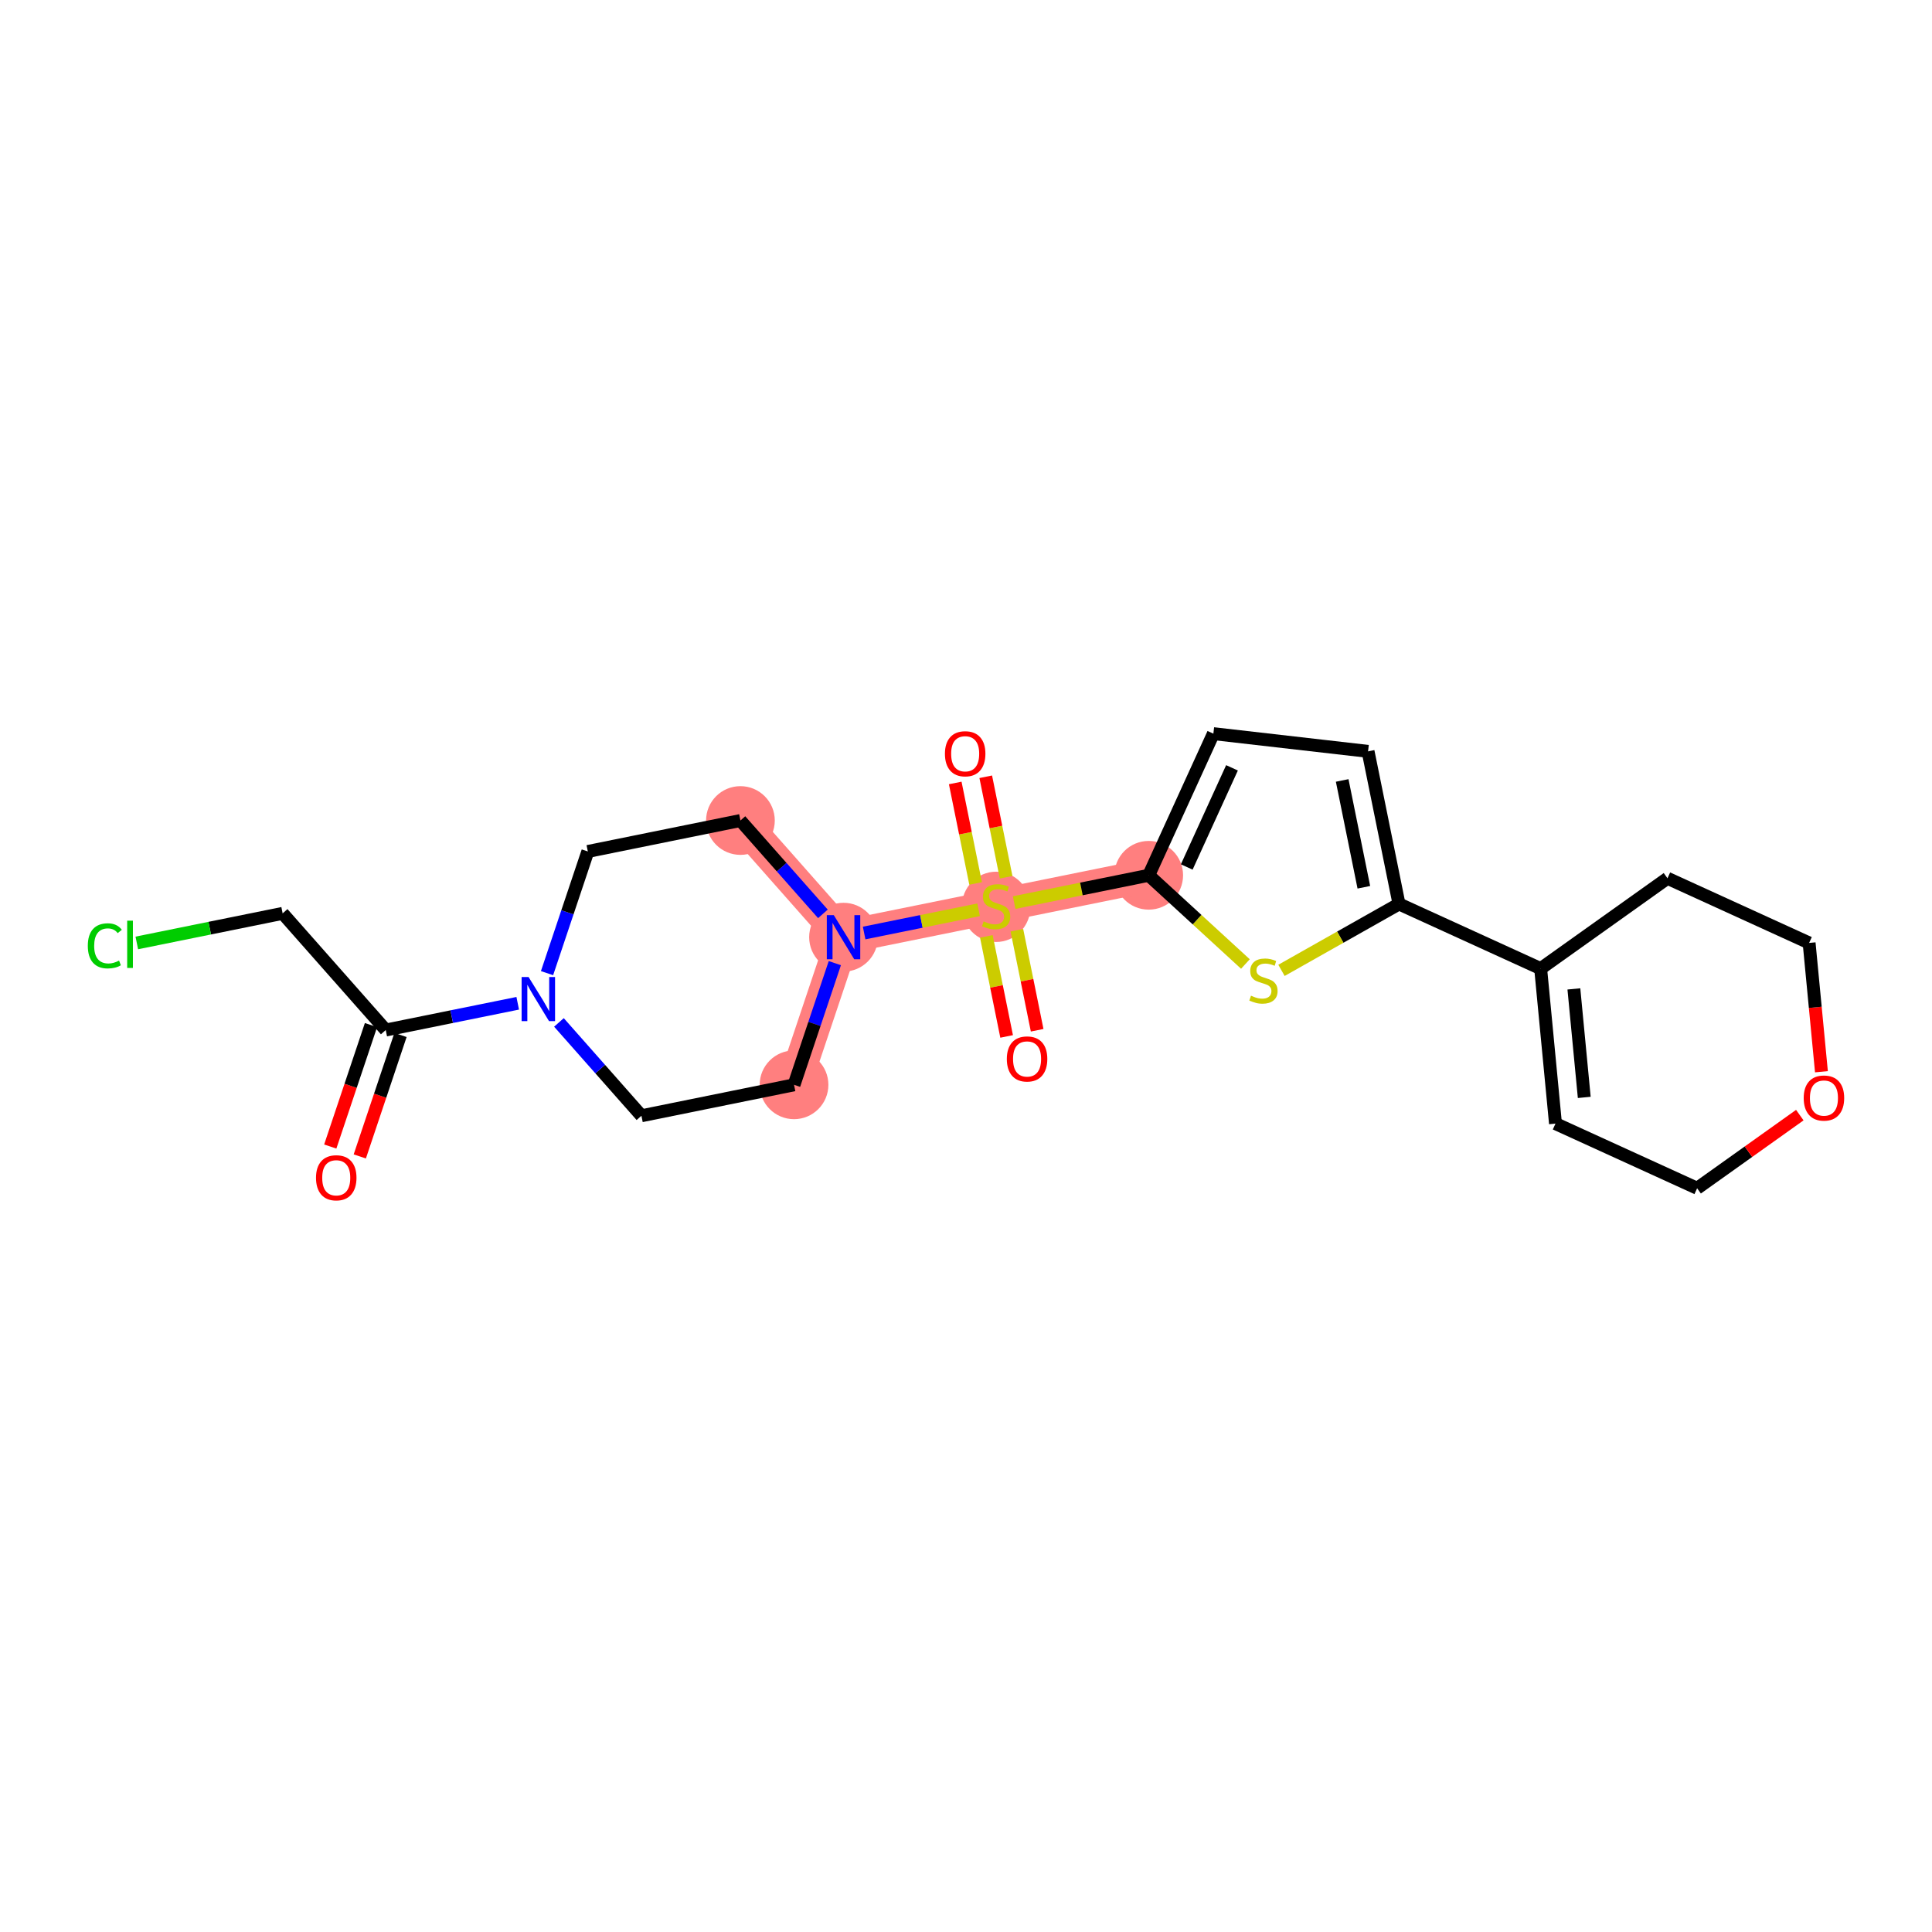 <?xml version='1.0' encoding='iso-8859-1'?>
<svg version='1.1' baseProfile='full'
              xmlns='http://www.w3.org/2000/svg'
                      xmlns:rdkit='http://www.rdkit.org/xml'
                      xmlns:xlink='http://www.w3.org/1999/xlink'
                  xml:space='preserve'
width='300px' height='300px' viewBox='0 0 300 300'>
<!-- END OF HEADER -->
<rect style='opacity:1.0;fill:#FFFFFF;stroke:none' width='300' height='300' x='0' y='0'> </rect>
<rect style='opacity:1.0;fill:#FFFFFF;stroke:none' width='300' height='300' x='0' y='0'> </rect>
<path d='M 114.973,127.409 L 130.982,145.527' style='fill:none;fill-rule:evenodd;stroke:#FF7F7F;stroke-width:5.2px;stroke-linecap:butt;stroke-linejoin:miter;stroke-opacity:1' />
<path d='M 130.982,145.527 L 154.677,140.721' style='fill:none;fill-rule:evenodd;stroke:#FF7F7F;stroke-width:5.2px;stroke-linecap:butt;stroke-linejoin:miter;stroke-opacity:1' />
<path d='M 130.982,145.527 L 123.297,168.45' style='fill:none;fill-rule:evenodd;stroke:#FF7F7F;stroke-width:5.2px;stroke-linecap:butt;stroke-linejoin:miter;stroke-opacity:1' />
<path d='M 154.677,140.721 L 178.372,135.915' style='fill:none;fill-rule:evenodd;stroke:#FF7F7F;stroke-width:5.2px;stroke-linecap:butt;stroke-linejoin:miter;stroke-opacity:1' />
<ellipse cx='114.973' cy='127.409' rx='4.835' ry='4.835'  style='fill:#FF7F7F;fill-rule:evenodd;stroke:#FF7F7F;stroke-width:1.0px;stroke-linecap:butt;stroke-linejoin:miter;stroke-opacity:1' />
<ellipse cx='130.982' cy='145.527' rx='4.835' ry='4.842'  style='fill:#FF7F7F;fill-rule:evenodd;stroke:#FF7F7F;stroke-width:1.0px;stroke-linecap:butt;stroke-linejoin:miter;stroke-opacity:1' />
<ellipse cx='154.677' cy='140.813' rx='4.835' ry='4.958'  style='fill:#FF7F7F;fill-rule:evenodd;stroke:#FF7F7F;stroke-width:1.0px;stroke-linecap:butt;stroke-linejoin:miter;stroke-opacity:1' />
<ellipse cx='178.372' cy='135.915' rx='4.835' ry='4.835'  style='fill:#FF7F7F;fill-rule:evenodd;stroke:#FF7F7F;stroke-width:1.0px;stroke-linecap:butt;stroke-linejoin:miter;stroke-opacity:1' />
<ellipse cx='123.297' cy='168.45' rx='4.835' ry='4.835'  style='fill:#FF7F7F;fill-rule:evenodd;stroke:#FF7F7F;stroke-width:1.0px;stroke-linecap:butt;stroke-linejoin:miter;stroke-opacity:1' />
<path class='bond-0 atom-0 atom-1' d='M 55.868,179.569 L 59.029,170.141' style='fill:none;fill-rule:evenodd;stroke:#FF0000;stroke-width:2.0px;stroke-linecap:butt;stroke-linejoin:miter;stroke-opacity:1' />
<path class='bond-0 atom-0 atom-1' d='M 59.029,170.141 L 62.19,160.713' style='fill:none;fill-rule:evenodd;stroke:#000000;stroke-width:2.0px;stroke-linecap:butt;stroke-linejoin:miter;stroke-opacity:1' />
<path class='bond-0 atom-0 atom-1' d='M 51.283,178.032 L 54.444,168.604' style='fill:none;fill-rule:evenodd;stroke:#FF0000;stroke-width:2.0px;stroke-linecap:butt;stroke-linejoin:miter;stroke-opacity:1' />
<path class='bond-0 atom-0 atom-1' d='M 54.444,168.604 L 57.605,159.176' style='fill:none;fill-rule:evenodd;stroke:#000000;stroke-width:2.0px;stroke-linecap:butt;stroke-linejoin:miter;stroke-opacity:1' />
<path class='bond-1 atom-1 atom-2' d='M 59.898,159.944 L 43.888,141.827' style='fill:none;fill-rule:evenodd;stroke:#000000;stroke-width:2.0px;stroke-linecap:butt;stroke-linejoin:miter;stroke-opacity:1' />
<path class='bond-3 atom-1 atom-4' d='M 59.898,159.944 L 70.144,157.866' style='fill:none;fill-rule:evenodd;stroke:#000000;stroke-width:2.0px;stroke-linecap:butt;stroke-linejoin:miter;stroke-opacity:1' />
<path class='bond-3 atom-1 atom-4' d='M 70.144,157.866 L 80.391,155.788' style='fill:none;fill-rule:evenodd;stroke:#0000FF;stroke-width:2.0px;stroke-linecap:butt;stroke-linejoin:miter;stroke-opacity:1' />
<path class='bond-2 atom-2 atom-3' d='M 43.888,141.827 L 32.565,144.123' style='fill:none;fill-rule:evenodd;stroke:#000000;stroke-width:2.0px;stroke-linecap:butt;stroke-linejoin:miter;stroke-opacity:1' />
<path class='bond-2 atom-2 atom-3' d='M 32.565,144.123 L 21.243,146.42' style='fill:none;fill-rule:evenodd;stroke:#00CC00;stroke-width:2.0px;stroke-linecap:butt;stroke-linejoin:miter;stroke-opacity:1' />
<path class='bond-4 atom-4 atom-5' d='M 84.943,151.11 L 88.11,141.663' style='fill:none;fill-rule:evenodd;stroke:#0000FF;stroke-width:2.0px;stroke-linecap:butt;stroke-linejoin:miter;stroke-opacity:1' />
<path class='bond-4 atom-4 atom-5' d='M 88.11,141.663 L 91.278,132.215' style='fill:none;fill-rule:evenodd;stroke:#000000;stroke-width:2.0px;stroke-linecap:butt;stroke-linejoin:miter;stroke-opacity:1' />
<path class='bond-23 atom-23 atom-4' d='M 99.602,173.256 L 93.198,166.008' style='fill:none;fill-rule:evenodd;stroke:#000000;stroke-width:2.0px;stroke-linecap:butt;stroke-linejoin:miter;stroke-opacity:1' />
<path class='bond-23 atom-23 atom-4' d='M 93.198,166.008 L 86.793,158.761' style='fill:none;fill-rule:evenodd;stroke:#0000FF;stroke-width:2.0px;stroke-linecap:butt;stroke-linejoin:miter;stroke-opacity:1' />
<path class='bond-5 atom-5 atom-6' d='M 91.278,132.215 L 114.973,127.409' style='fill:none;fill-rule:evenodd;stroke:#000000;stroke-width:2.0px;stroke-linecap:butt;stroke-linejoin:miter;stroke-opacity:1' />
<path class='bond-6 atom-6 atom-7' d='M 114.973,127.409 L 121.377,134.657' style='fill:none;fill-rule:evenodd;stroke:#000000;stroke-width:2.0px;stroke-linecap:butt;stroke-linejoin:miter;stroke-opacity:1' />
<path class='bond-6 atom-6 atom-7' d='M 121.377,134.657 L 127.781,141.904' style='fill:none;fill-rule:evenodd;stroke:#0000FF;stroke-width:2.0px;stroke-linecap:butt;stroke-linejoin:miter;stroke-opacity:1' />
<path class='bond-7 atom-7 atom-8' d='M 134.183,144.878 L 143.071,143.075' style='fill:none;fill-rule:evenodd;stroke:#0000FF;stroke-width:2.0px;stroke-linecap:butt;stroke-linejoin:miter;stroke-opacity:1' />
<path class='bond-7 atom-7 atom-8' d='M 143.071,143.075 L 151.959,141.272' style='fill:none;fill-rule:evenodd;stroke:#CCCC00;stroke-width:2.0px;stroke-linecap:butt;stroke-linejoin:miter;stroke-opacity:1' />
<path class='bond-21 atom-7 atom-22' d='M 129.632,149.555 L 126.464,159.002' style='fill:none;fill-rule:evenodd;stroke:#0000FF;stroke-width:2.0px;stroke-linecap:butt;stroke-linejoin:miter;stroke-opacity:1' />
<path class='bond-21 atom-7 atom-22' d='M 126.464,159.002 L 123.297,168.45' style='fill:none;fill-rule:evenodd;stroke:#000000;stroke-width:2.0px;stroke-linecap:butt;stroke-linejoin:miter;stroke-opacity:1' />
<path class='bond-8 atom-8 atom-9' d='M 156.232,136.222 L 154.649,128.419' style='fill:none;fill-rule:evenodd;stroke:#CCCC00;stroke-width:2.0px;stroke-linecap:butt;stroke-linejoin:miter;stroke-opacity:1' />
<path class='bond-8 atom-8 atom-9' d='M 154.649,128.419 L 153.066,120.616' style='fill:none;fill-rule:evenodd;stroke:#FF0000;stroke-width:2.0px;stroke-linecap:butt;stroke-linejoin:miter;stroke-opacity:1' />
<path class='bond-8 atom-8 atom-9' d='M 151.493,137.183 L 149.91,129.38' style='fill:none;fill-rule:evenodd;stroke:#CCCC00;stroke-width:2.0px;stroke-linecap:butt;stroke-linejoin:miter;stroke-opacity:1' />
<path class='bond-8 atom-8 atom-9' d='M 149.91,129.38 L 148.327,121.577' style='fill:none;fill-rule:evenodd;stroke:#FF0000;stroke-width:2.0px;stroke-linecap:butt;stroke-linejoin:miter;stroke-opacity:1' />
<path class='bond-9 atom-8 atom-10' d='M 153.16,145.404 L 154.735,153.17' style='fill:none;fill-rule:evenodd;stroke:#CCCC00;stroke-width:2.0px;stroke-linecap:butt;stroke-linejoin:miter;stroke-opacity:1' />
<path class='bond-9 atom-8 atom-10' d='M 154.735,153.17 L 156.31,160.937' style='fill:none;fill-rule:evenodd;stroke:#FF0000;stroke-width:2.0px;stroke-linecap:butt;stroke-linejoin:miter;stroke-opacity:1' />
<path class='bond-9 atom-8 atom-10' d='M 157.899,144.442 L 159.474,152.209' style='fill:none;fill-rule:evenodd;stroke:#CCCC00;stroke-width:2.0px;stroke-linecap:butt;stroke-linejoin:miter;stroke-opacity:1' />
<path class='bond-9 atom-8 atom-10' d='M 159.474,152.209 L 161.049,159.976' style='fill:none;fill-rule:evenodd;stroke:#FF0000;stroke-width:2.0px;stroke-linecap:butt;stroke-linejoin:miter;stroke-opacity:1' />
<path class='bond-10 atom-8 atom-11' d='M 157.477,140.153 L 167.924,138.034' style='fill:none;fill-rule:evenodd;stroke:#CCCC00;stroke-width:2.0px;stroke-linecap:butt;stroke-linejoin:miter;stroke-opacity:1' />
<path class='bond-10 atom-8 atom-11' d='M 167.924,138.034 L 178.372,135.915' style='fill:none;fill-rule:evenodd;stroke:#000000;stroke-width:2.0px;stroke-linecap:butt;stroke-linejoin:miter;stroke-opacity:1' />
<path class='bond-11 atom-11 atom-12' d='M 178.372,135.915 L 188.412,113.921' style='fill:none;fill-rule:evenodd;stroke:#000000;stroke-width:2.0px;stroke-linecap:butt;stroke-linejoin:miter;stroke-opacity:1' />
<path class='bond-11 atom-11 atom-12' d='M 184.277,134.624 L 191.304,119.228' style='fill:none;fill-rule:evenodd;stroke:#000000;stroke-width:2.0px;stroke-linecap:butt;stroke-linejoin:miter;stroke-opacity:1' />
<path class='bond-24 atom-21 atom-11' d='M 193.388,149.691 L 185.88,142.803' style='fill:none;fill-rule:evenodd;stroke:#CCCC00;stroke-width:2.0px;stroke-linecap:butt;stroke-linejoin:miter;stroke-opacity:1' />
<path class='bond-24 atom-21 atom-11' d='M 185.88,142.803 L 178.372,135.915' style='fill:none;fill-rule:evenodd;stroke:#000000;stroke-width:2.0px;stroke-linecap:butt;stroke-linejoin:miter;stroke-opacity:1' />
<path class='bond-12 atom-12 atom-13' d='M 188.412,113.921 L 212.432,116.672' style='fill:none;fill-rule:evenodd;stroke:#000000;stroke-width:2.0px;stroke-linecap:butt;stroke-linejoin:miter;stroke-opacity:1' />
<path class='bond-13 atom-13 atom-14' d='M 212.432,116.672 L 217.238,140.367' style='fill:none;fill-rule:evenodd;stroke:#000000;stroke-width:2.0px;stroke-linecap:butt;stroke-linejoin:miter;stroke-opacity:1' />
<path class='bond-13 atom-13 atom-14' d='M 208.414,121.188 L 211.778,137.774' style='fill:none;fill-rule:evenodd;stroke:#000000;stroke-width:2.0px;stroke-linecap:butt;stroke-linejoin:miter;stroke-opacity:1' />
<path class='bond-14 atom-14 atom-15' d='M 217.238,140.367 L 239.232,150.407' style='fill:none;fill-rule:evenodd;stroke:#000000;stroke-width:2.0px;stroke-linecap:butt;stroke-linejoin:miter;stroke-opacity:1' />
<path class='bond-20 atom-14 atom-21' d='M 217.238,140.367 L 208.112,145.523' style='fill:none;fill-rule:evenodd;stroke:#000000;stroke-width:2.0px;stroke-linecap:butt;stroke-linejoin:miter;stroke-opacity:1' />
<path class='bond-20 atom-14 atom-21' d='M 208.112,145.523 L 198.987,150.678' style='fill:none;fill-rule:evenodd;stroke:#CCCC00;stroke-width:2.0px;stroke-linecap:butt;stroke-linejoin:miter;stroke-opacity:1' />
<path class='bond-15 atom-15 atom-16' d='M 239.232,150.407 L 241.535,174.474' style='fill:none;fill-rule:evenodd;stroke:#000000;stroke-width:2.0px;stroke-linecap:butt;stroke-linejoin:miter;stroke-opacity:1' />
<path class='bond-15 atom-15 atom-16' d='M 244.391,153.556 L 246.003,170.404' style='fill:none;fill-rule:evenodd;stroke:#000000;stroke-width:2.0px;stroke-linecap:butt;stroke-linejoin:miter;stroke-opacity:1' />
<path class='bond-25 atom-20 atom-15' d='M 258.924,136.379 L 239.232,150.407' style='fill:none;fill-rule:evenodd;stroke:#000000;stroke-width:2.0px;stroke-linecap:butt;stroke-linejoin:miter;stroke-opacity:1' />
<path class='bond-16 atom-16 atom-17' d='M 241.535,174.474 L 263.529,184.514' style='fill:none;fill-rule:evenodd;stroke:#000000;stroke-width:2.0px;stroke-linecap:butt;stroke-linejoin:miter;stroke-opacity:1' />
<path class='bond-17 atom-17 atom-18' d='M 263.529,184.514 L 271.501,178.835' style='fill:none;fill-rule:evenodd;stroke:#000000;stroke-width:2.0px;stroke-linecap:butt;stroke-linejoin:miter;stroke-opacity:1' />
<path class='bond-17 atom-17 atom-18' d='M 271.501,178.835 L 279.473,173.156' style='fill:none;fill-rule:evenodd;stroke:#FF0000;stroke-width:2.0px;stroke-linecap:butt;stroke-linejoin:miter;stroke-opacity:1' />
<path class='bond-18 atom-18 atom-19' d='M 282.832,166.419 L 281.875,156.419' style='fill:none;fill-rule:evenodd;stroke:#FF0000;stroke-width:2.0px;stroke-linecap:butt;stroke-linejoin:miter;stroke-opacity:1' />
<path class='bond-18 atom-18 atom-19' d='M 281.875,156.419 L 280.918,146.419' style='fill:none;fill-rule:evenodd;stroke:#000000;stroke-width:2.0px;stroke-linecap:butt;stroke-linejoin:miter;stroke-opacity:1' />
<path class='bond-19 atom-19 atom-20' d='M 280.918,146.419 L 258.924,136.379' style='fill:none;fill-rule:evenodd;stroke:#000000;stroke-width:2.0px;stroke-linecap:butt;stroke-linejoin:miter;stroke-opacity:1' />
<path class='bond-22 atom-22 atom-23' d='M 123.297,168.45 L 99.602,173.256' style='fill:none;fill-rule:evenodd;stroke:#000000;stroke-width:2.0px;stroke-linecap:butt;stroke-linejoin:miter;stroke-opacity:1' />
<path  class='atom-0' d='M 49.069 182.887
Q 49.069 181.243, 49.881 180.324
Q 50.694 179.405, 52.212 179.405
Q 53.73 179.405, 54.543 180.324
Q 55.355 181.243, 55.355 182.887
Q 55.355 184.55, 54.533 185.498
Q 53.711 186.436, 52.212 186.436
Q 50.703 186.436, 49.881 185.498
Q 49.069 184.56, 49.069 182.887
M 52.212 185.662
Q 53.257 185.662, 53.817 184.966
Q 54.388 184.26, 54.388 182.887
Q 54.388 181.543, 53.817 180.866
Q 53.257 180.179, 52.212 180.179
Q 51.168 180.179, 50.597 180.856
Q 50.036 181.533, 50.036 182.887
Q 50.036 184.27, 50.597 184.966
Q 51.168 185.662, 52.212 185.662
' fill='#FF0000'/>
<path  class='atom-3' d='M 13.636 146.869
Q 13.636 145.167, 14.429 144.278
Q 15.232 143.378, 16.75 143.378
Q 18.162 143.378, 18.917 144.374
L 18.278 144.897
Q 17.727 144.171, 16.75 144.171
Q 15.716 144.171, 15.164 144.868
Q 14.623 145.554, 14.623 146.869
Q 14.623 148.223, 15.184 148.92
Q 15.754 149.616, 16.857 149.616
Q 17.611 149.616, 18.491 149.161
L 18.762 149.887
Q 18.404 150.119, 17.863 150.254
Q 17.321 150.39, 16.721 150.39
Q 15.232 150.39, 14.429 149.481
Q 13.636 148.572, 13.636 146.869
' fill='#00CC00'/>
<path  class='atom-3' d='M 19.748 142.962
L 20.638 142.962
L 20.638 150.303
L 19.748 150.303
L 19.748 142.962
' fill='#00CC00'/>
<path  class='atom-4' d='M 82.079 151.715
L 84.323 155.342
Q 84.545 155.699, 84.903 156.347
Q 85.261 156.995, 85.28 157.034
L 85.28 151.715
L 86.189 151.715
L 86.189 158.562
L 85.251 158.562
L 82.843 154.597
Q 82.562 154.133, 82.263 153.601
Q 81.972 153.069, 81.885 152.904
L 81.885 158.562
L 80.996 158.562
L 80.996 151.715
L 82.079 151.715
' fill='#0000FF'/>
<path  class='atom-7' d='M 129.469 142.103
L 131.712 145.73
Q 131.935 146.088, 132.293 146.736
Q 132.65 147.384, 132.67 147.422
L 132.67 142.103
L 133.579 142.103
L 133.579 148.95
L 132.641 148.95
L 130.233 144.985
Q 129.952 144.521, 129.652 143.989
Q 129.362 143.457, 129.275 143.293
L 129.275 148.95
L 128.386 148.95
L 128.386 142.103
L 129.469 142.103
' fill='#0000FF'/>
<path  class='atom-8' d='M 152.743 143.071
Q 152.82 143.1, 153.139 143.235
Q 153.459 143.371, 153.807 143.458
Q 154.165 143.535, 154.513 143.535
Q 155.161 143.535, 155.538 143.226
Q 155.915 142.907, 155.915 142.355
Q 155.915 141.978, 155.722 141.746
Q 155.538 141.514, 155.248 141.388
Q 154.958 141.263, 154.474 141.118
Q 153.865 140.934, 153.497 140.76
Q 153.139 140.586, 152.878 140.218
Q 152.627 139.851, 152.627 139.232
Q 152.627 138.371, 153.207 137.839
Q 153.797 137.307, 154.958 137.307
Q 155.751 137.307, 156.65 137.684
L 156.428 138.429
Q 155.605 138.091, 154.987 138.091
Q 154.319 138.091, 153.952 138.371
Q 153.584 138.642, 153.594 139.116
Q 153.594 139.483, 153.778 139.706
Q 153.971 139.928, 154.242 140.054
Q 154.522 140.179, 154.987 140.325
Q 155.605 140.518, 155.973 140.711
Q 156.34 140.905, 156.602 141.301
Q 156.872 141.688, 156.872 142.355
Q 156.872 143.303, 156.234 143.816
Q 155.605 144.319, 154.551 144.319
Q 153.942 144.319, 153.478 144.183
Q 153.023 144.058, 152.482 143.835
L 152.743 143.071
' fill='#CCCC00'/>
<path  class='atom-9' d='M 146.728 117.045
Q 146.728 115.401, 147.541 114.483
Q 148.353 113.564, 149.871 113.564
Q 151.39 113.564, 152.202 114.483
Q 153.014 115.401, 153.014 117.045
Q 153.014 118.709, 152.192 119.657
Q 151.37 120.595, 149.871 120.595
Q 148.363 120.595, 147.541 119.657
Q 146.728 118.719, 146.728 117.045
M 149.871 119.821
Q 150.916 119.821, 151.477 119.125
Q 152.047 118.419, 152.047 117.045
Q 152.047 115.701, 151.477 115.024
Q 150.916 114.338, 149.871 114.338
Q 148.827 114.338, 148.256 115.015
Q 147.695 115.692, 147.695 117.045
Q 147.695 118.428, 148.256 119.125
Q 148.827 119.821, 149.871 119.821
' fill='#FF0000'/>
<path  class='atom-10' d='M 156.34 164.435
Q 156.34 162.791, 157.152 161.872
Q 157.965 160.954, 159.483 160.954
Q 161.001 160.954, 161.814 161.872
Q 162.626 162.791, 162.626 164.435
Q 162.626 166.099, 161.804 167.046
Q 160.982 167.984, 159.483 167.984
Q 157.974 167.984, 157.152 167.046
Q 156.34 166.108, 156.34 164.435
M 159.483 167.211
Q 160.527 167.211, 161.088 166.515
Q 161.659 165.809, 161.659 164.435
Q 161.659 163.091, 161.088 162.414
Q 160.527 161.727, 159.483 161.727
Q 158.438 161.727, 157.868 162.404
Q 157.307 163.081, 157.307 164.435
Q 157.307 165.818, 157.868 166.515
Q 158.438 167.211, 159.483 167.211
' fill='#FF0000'/>
<path  class='atom-18' d='M 280.078 170.505
Q 280.078 168.861, 280.89 167.942
Q 281.702 167.024, 283.221 167.024
Q 284.739 167.024, 285.551 167.942
Q 286.364 168.861, 286.364 170.505
Q 286.364 172.169, 285.542 173.116
Q 284.72 174.055, 283.221 174.055
Q 281.712 174.055, 280.89 173.116
Q 280.078 172.178, 280.078 170.505
M 283.221 173.281
Q 284.265 173.281, 284.826 172.585
Q 285.397 171.879, 285.397 170.505
Q 285.397 169.161, 284.826 168.484
Q 284.265 167.797, 283.221 167.797
Q 282.176 167.797, 281.606 168.474
Q 281.045 169.151, 281.045 170.505
Q 281.045 171.888, 281.606 172.585
Q 282.176 173.281, 283.221 173.281
' fill='#FF0000'/>
<path  class='atom-21' d='M 194.253 154.61
Q 194.331 154.639, 194.65 154.774
Q 194.969 154.91, 195.317 154.997
Q 195.675 155.074, 196.023 155.074
Q 196.671 155.074, 197.048 154.765
Q 197.425 154.446, 197.425 153.894
Q 197.425 153.517, 197.232 153.285
Q 197.048 153.053, 196.758 152.927
Q 196.468 152.802, 195.984 152.657
Q 195.375 152.473, 195.008 152.299
Q 194.65 152.125, 194.389 151.757
Q 194.137 151.39, 194.137 150.771
Q 194.137 149.91, 194.717 149.378
Q 195.307 148.846, 196.468 148.846
Q 197.261 148.846, 198.16 149.223
L 197.938 149.968
Q 197.116 149.63, 196.497 149.63
Q 195.83 149.63, 195.462 149.91
Q 195.095 150.181, 195.104 150.655
Q 195.104 151.022, 195.288 151.245
Q 195.481 151.467, 195.752 151.593
Q 196.033 151.718, 196.497 151.864
Q 197.116 152.057, 197.483 152.25
Q 197.851 152.444, 198.112 152.84
Q 198.383 153.227, 198.383 153.894
Q 198.383 154.842, 197.744 155.355
Q 197.116 155.858, 196.062 155.858
Q 195.452 155.858, 194.988 155.722
Q 194.534 155.597, 193.992 155.374
L 194.253 154.61
' fill='#CCCC00'/>
</svg>
